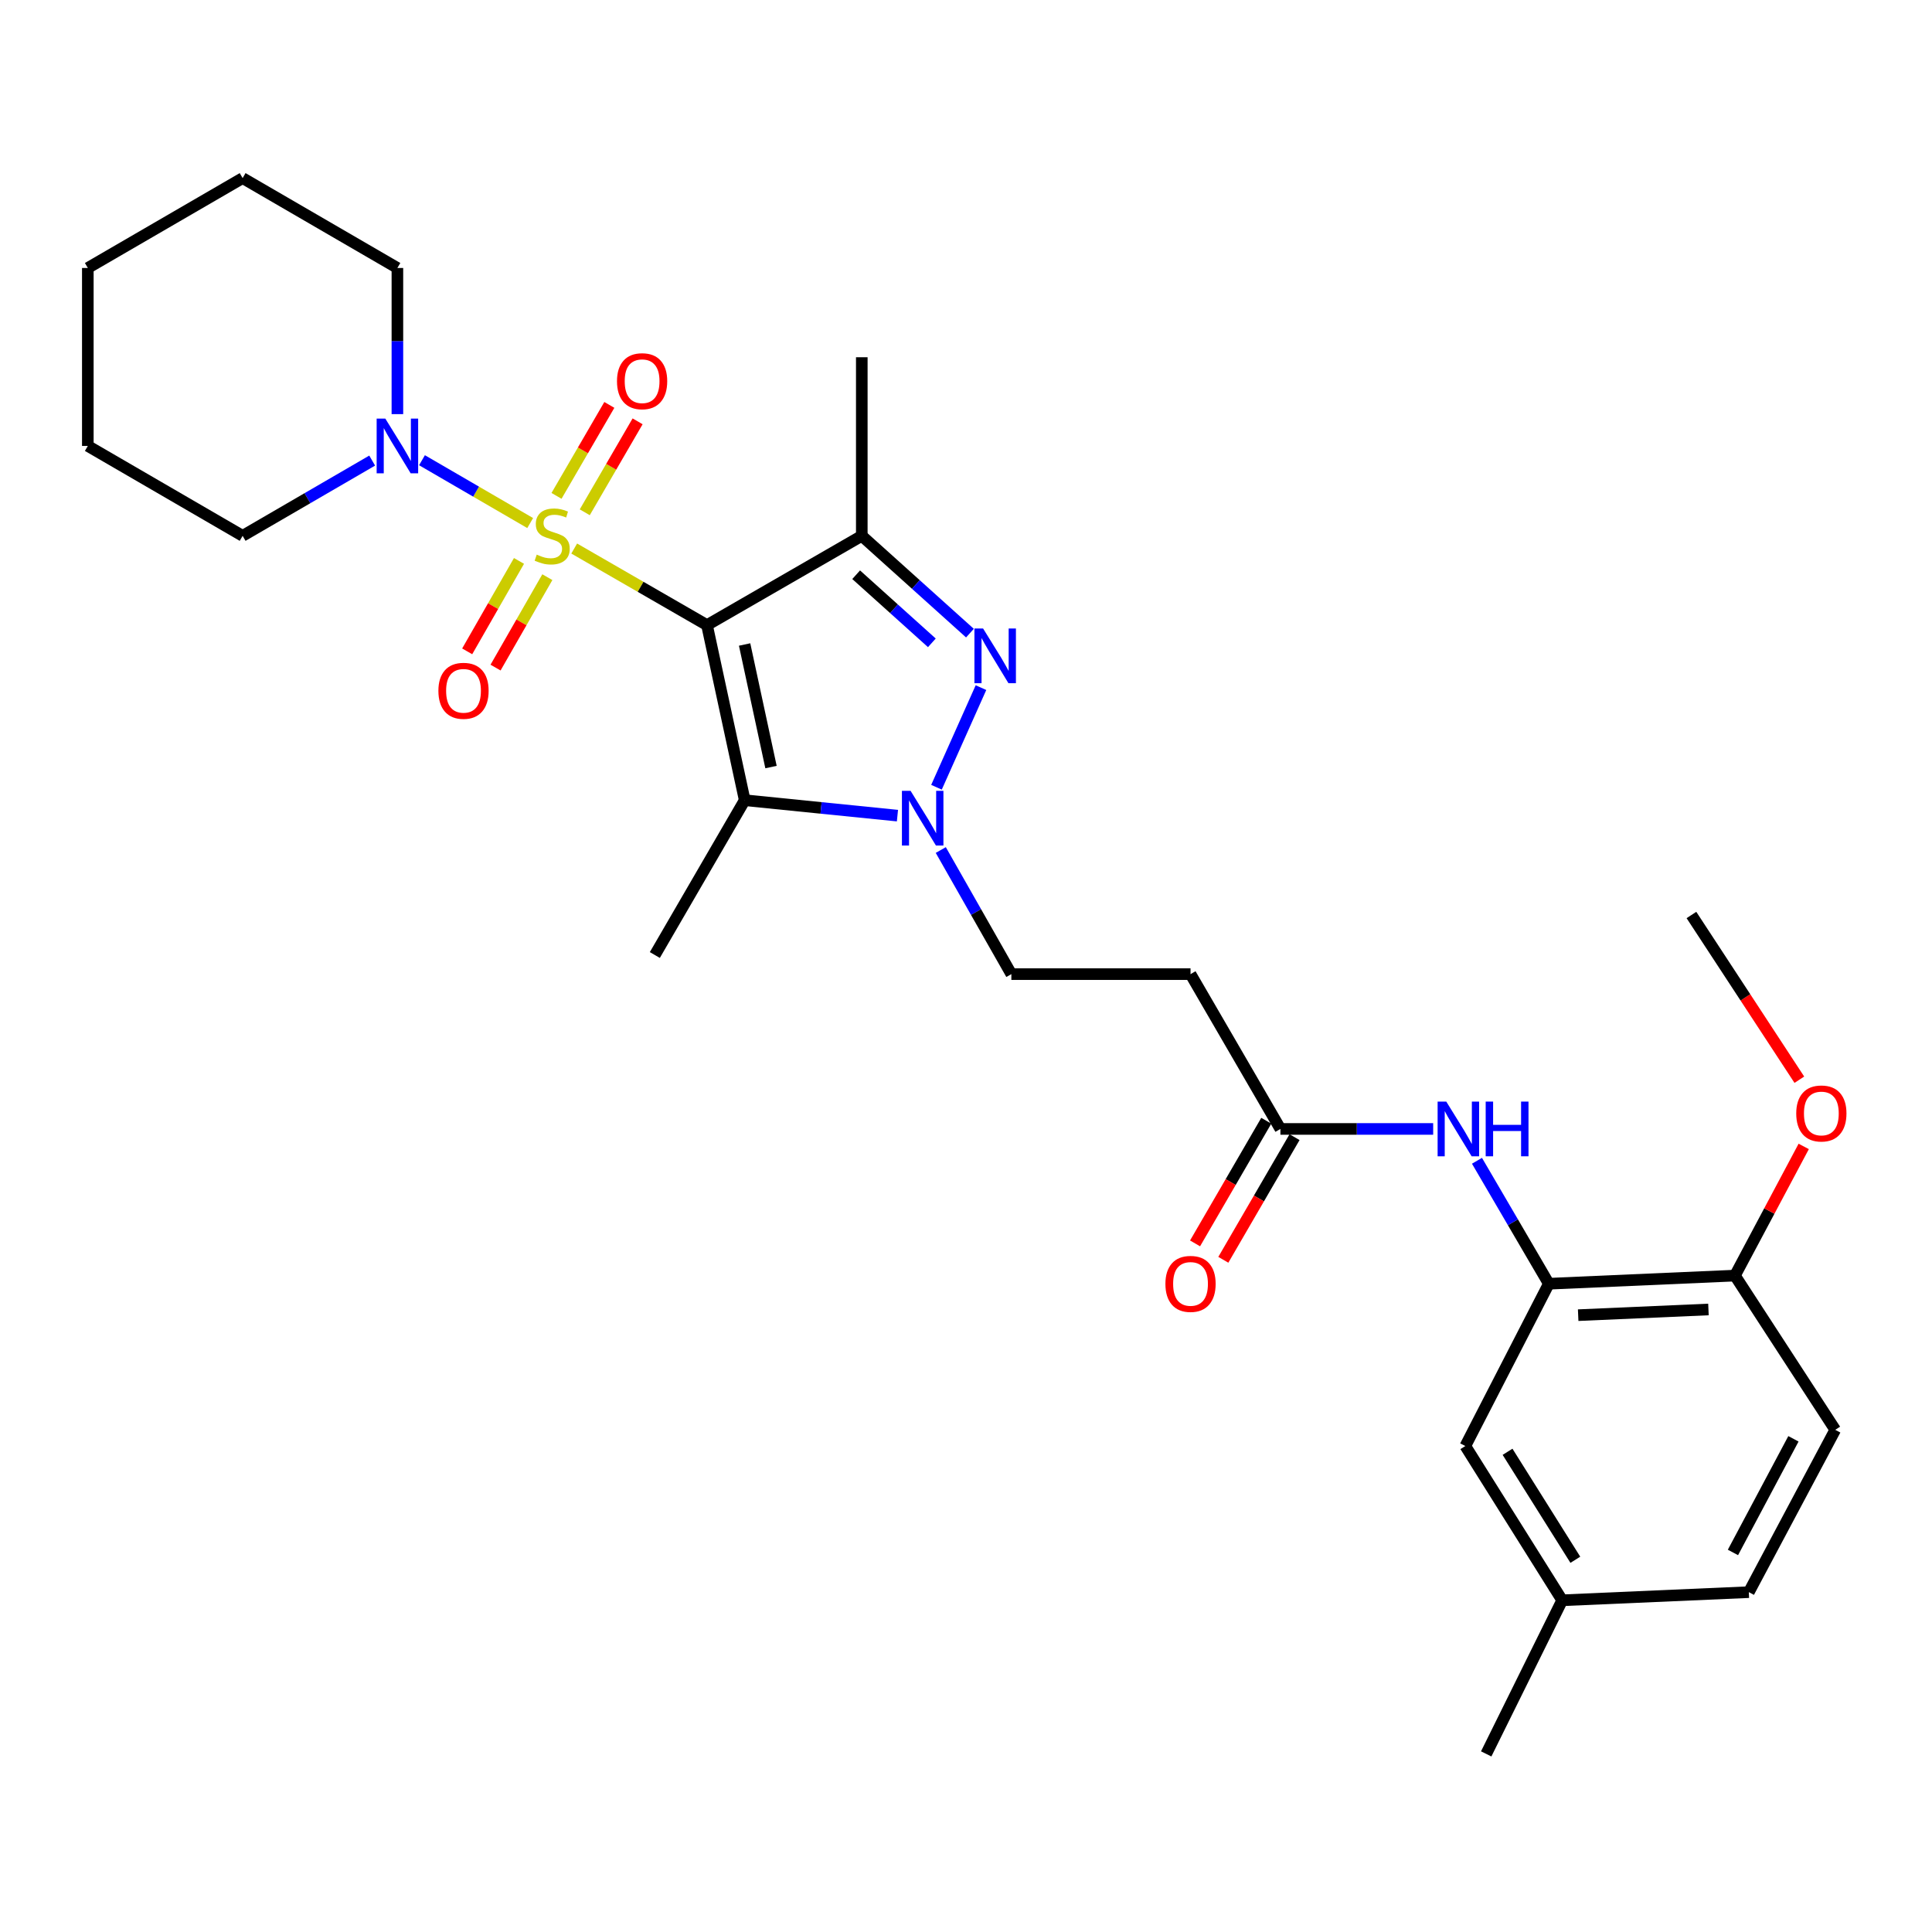 <?xml version='1.0' encoding='iso-8859-1'?>
<svg version='1.1' baseProfile='full'
              xmlns='http://www.w3.org/2000/svg'
                      xmlns:rdkit='http://www.rdkit.org/xml'
                      xmlns:xlink='http://www.w3.org/1999/xlink'
                  xml:space='preserve'
width='1000px' height='1000px' viewBox='0 0 1000 1000'>
<!-- END OF HEADER -->
<rect style='opacity:1.0;fill:#FFFFFF;stroke:none' width='1000' height='1000' x='0' y='0'> </rect>
<path class='bond-0' d='M 297.206,283.918 L 331.574,303.738' style='fill:none;fill-rule:evenodd;stroke:#CCCC00;stroke-width:6px;stroke-linecap:butt;stroke-linejoin:miter;stroke-opacity:1' />
<path class='bond-0' d='M 331.574,303.738 L 365.942,323.558' style='fill:none;fill-rule:evenodd;stroke:#000000;stroke-width:6px;stroke-linecap:butt;stroke-linejoin:miter;stroke-opacity:1' />
<path class='bond-5' d='M 274.417,270.729 L 246.419,254.469' style='fill:none;fill-rule:evenodd;stroke:#CCCC00;stroke-width:6px;stroke-linecap:butt;stroke-linejoin:miter;stroke-opacity:1' />
<path class='bond-5' d='M 246.419,254.469 L 218.421,238.208' style='fill:none;fill-rule:evenodd;stroke:#0000FF;stroke-width:6px;stroke-linecap:butt;stroke-linejoin:miter;stroke-opacity:1' />
<path class='bond-9' d='M 302.675,265.16 L 316.349,241.619' style='fill:none;fill-rule:evenodd;stroke:#CCCC00;stroke-width:6px;stroke-linecap:butt;stroke-linejoin:miter;stroke-opacity:1' />
<path class='bond-9' d='M 316.349,241.619 L 330.024,218.078' style='fill:none;fill-rule:evenodd;stroke:#FF0000;stroke-width:6px;stroke-linecap:butt;stroke-linejoin:miter;stroke-opacity:1' />
<path class='bond-9' d='M 288.047,256.663 L 301.721,233.122' style='fill:none;fill-rule:evenodd;stroke:#CCCC00;stroke-width:6px;stroke-linecap:butt;stroke-linejoin:miter;stroke-opacity:1' />
<path class='bond-9' d='M 301.721,233.122 L 315.396,209.581' style='fill:none;fill-rule:evenodd;stroke:#FF0000;stroke-width:6px;stroke-linecap:butt;stroke-linejoin:miter;stroke-opacity:1' />
<path class='bond-10' d='M 268.628,290.332 L 255.221,313.735' style='fill:none;fill-rule:evenodd;stroke:#CCCC00;stroke-width:6px;stroke-linecap:butt;stroke-linejoin:miter;stroke-opacity:1' />
<path class='bond-10' d='M 255.221,313.735 L 241.815,337.139' style='fill:none;fill-rule:evenodd;stroke:#FF0000;stroke-width:6px;stroke-linecap:butt;stroke-linejoin:miter;stroke-opacity:1' />
<path class='bond-10' d='M 283.306,298.74 L 269.9,322.144' style='fill:none;fill-rule:evenodd;stroke:#CCCC00;stroke-width:6px;stroke-linecap:butt;stroke-linejoin:miter;stroke-opacity:1' />
<path class='bond-10' d='M 269.9,322.144 L 256.494,345.547' style='fill:none;fill-rule:evenodd;stroke:#FF0000;stroke-width:6px;stroke-linecap:butt;stroke-linejoin:miter;stroke-opacity:1' />
<path class='bond-1' d='M 365.942,323.558 L 446.062,277.347' style='fill:none;fill-rule:evenodd;stroke:#000000;stroke-width:6px;stroke-linecap:butt;stroke-linejoin:miter;stroke-opacity:1' />
<path class='bond-2' d='M 365.942,323.558 L 385.462,414.185' style='fill:none;fill-rule:evenodd;stroke:#000000;stroke-width:6px;stroke-linecap:butt;stroke-linejoin:miter;stroke-opacity:1' />
<path class='bond-2' d='M 385.408,333.59 L 399.072,397.029' style='fill:none;fill-rule:evenodd;stroke:#000000;stroke-width:6px;stroke-linecap:butt;stroke-linejoin:miter;stroke-opacity:1' />
<path class='bond-3' d='M 446.062,277.347 L 474.051,302.528' style='fill:none;fill-rule:evenodd;stroke:#000000;stroke-width:6px;stroke-linecap:butt;stroke-linejoin:miter;stroke-opacity:1' />
<path class='bond-3' d='M 474.051,302.528 L 502.039,327.709' style='fill:none;fill-rule:evenodd;stroke:#0000FF;stroke-width:6px;stroke-linecap:butt;stroke-linejoin:miter;stroke-opacity:1' />
<path class='bond-3' d='M 443.144,297.478 L 462.736,315.104' style='fill:none;fill-rule:evenodd;stroke:#000000;stroke-width:6px;stroke-linecap:butt;stroke-linejoin:miter;stroke-opacity:1' />
<path class='bond-3' d='M 462.736,315.104 L 482.328,332.731' style='fill:none;fill-rule:evenodd;stroke:#0000FF;stroke-width:6px;stroke-linecap:butt;stroke-linejoin:miter;stroke-opacity:1' />
<path class='bond-17' d='M 446.062,277.347 L 446.062,184.907' style='fill:none;fill-rule:evenodd;stroke:#000000;stroke-width:6px;stroke-linecap:butt;stroke-linejoin:miter;stroke-opacity:1' />
<path class='bond-4' d='M 385.462,414.185 L 424.991,418.178' style='fill:none;fill-rule:evenodd;stroke:#000000;stroke-width:6px;stroke-linecap:butt;stroke-linejoin:miter;stroke-opacity:1' />
<path class='bond-4' d='M 424.991,418.178 L 464.519,422.171' style='fill:none;fill-rule:evenodd;stroke:#0000FF;stroke-width:6px;stroke-linecap:butt;stroke-linejoin:miter;stroke-opacity:1' />
<path class='bond-18' d='M 385.462,414.185 L 338.941,494.314' style='fill:none;fill-rule:evenodd;stroke:#000000;stroke-width:6px;stroke-linecap:butt;stroke-linejoin:miter;stroke-opacity:1' />
<path class='bond-29' d='M 507.75,355.921 L 484.724,407.479' style='fill:none;fill-rule:evenodd;stroke:#0000FF;stroke-width:6px;stroke-linecap:butt;stroke-linejoin:miter;stroke-opacity:1' />
<path class='bond-12' d='M 486.946,439.971 L 505.21,472.091' style='fill:none;fill-rule:evenodd;stroke:#0000FF;stroke-width:6px;stroke-linecap:butt;stroke-linejoin:miter;stroke-opacity:1' />
<path class='bond-12' d='M 505.21,472.091 L 523.475,504.21' style='fill:none;fill-rule:evenodd;stroke:#000000;stroke-width:6px;stroke-linecap:butt;stroke-linejoin:miter;stroke-opacity:1' />
<path class='bond-22' d='M 192.638,238.4 L 159.111,257.874' style='fill:none;fill-rule:evenodd;stroke:#0000FF;stroke-width:6px;stroke-linecap:butt;stroke-linejoin:miter;stroke-opacity:1' />
<path class='bond-22' d='M 159.111,257.874 L 125.584,277.347' style='fill:none;fill-rule:evenodd;stroke:#000000;stroke-width:6px;stroke-linecap:butt;stroke-linejoin:miter;stroke-opacity:1' />
<path class='bond-23' d='M 205.694,214.354 L 205.694,176.53' style='fill:none;fill-rule:evenodd;stroke:#0000FF;stroke-width:6px;stroke-linecap:butt;stroke-linejoin:miter;stroke-opacity:1' />
<path class='bond-23' d='M 205.694,176.53 L 205.694,138.705' style='fill:none;fill-rule:evenodd;stroke:#000000;stroke-width:6px;stroke-linecap:butt;stroke-linejoin:miter;stroke-opacity:1' />
<path class='bond-6' d='M 801.671,664.459 L 783.075,632.639' style='fill:none;fill-rule:evenodd;stroke:#000000;stroke-width:6px;stroke-linecap:butt;stroke-linejoin:miter;stroke-opacity:1' />
<path class='bond-6' d='M 783.075,632.639 L 764.48,600.819' style='fill:none;fill-rule:evenodd;stroke:#0000FF;stroke-width:6px;stroke-linecap:butt;stroke-linejoin:miter;stroke-opacity:1' />
<path class='bond-13' d='M 801.671,664.459 L 898.002,660.249' style='fill:none;fill-rule:evenodd;stroke:#000000;stroke-width:6px;stroke-linecap:butt;stroke-linejoin:miter;stroke-opacity:1' />
<path class='bond-13' d='M 816.859,680.728 L 884.291,677.781' style='fill:none;fill-rule:evenodd;stroke:#000000;stroke-width:6px;stroke-linecap:butt;stroke-linejoin:miter;stroke-opacity:1' />
<path class='bond-14' d='M 801.671,664.459 L 758.458,748.46' style='fill:none;fill-rule:evenodd;stroke:#000000;stroke-width:6px;stroke-linecap:butt;stroke-linejoin:miter;stroke-opacity:1' />
<path class='bond-7' d='M 741.806,584.339 L 702.272,584.339' style='fill:none;fill-rule:evenodd;stroke:#0000FF;stroke-width:6px;stroke-linecap:butt;stroke-linejoin:miter;stroke-opacity:1' />
<path class='bond-7' d='M 702.272,584.339 L 662.737,584.339' style='fill:none;fill-rule:evenodd;stroke:#000000;stroke-width:6px;stroke-linecap:butt;stroke-linejoin:miter;stroke-opacity:1' />
<path class='bond-8' d='M 662.737,584.339 L 616.216,504.21' style='fill:none;fill-rule:evenodd;stroke:#000000;stroke-width:6px;stroke-linecap:butt;stroke-linejoin:miter;stroke-opacity:1' />
<path class='bond-15' d='M 655.422,580.092 L 636.992,611.834' style='fill:none;fill-rule:evenodd;stroke:#000000;stroke-width:6px;stroke-linecap:butt;stroke-linejoin:miter;stroke-opacity:1' />
<path class='bond-15' d='M 636.992,611.834 L 618.561,643.576' style='fill:none;fill-rule:evenodd;stroke:#FF0000;stroke-width:6px;stroke-linecap:butt;stroke-linejoin:miter;stroke-opacity:1' />
<path class='bond-15' d='M 670.052,588.587 L 651.621,620.328' style='fill:none;fill-rule:evenodd;stroke:#000000;stroke-width:6px;stroke-linecap:butt;stroke-linejoin:miter;stroke-opacity:1' />
<path class='bond-15' d='M 651.621,620.328 L 633.191,652.07' style='fill:none;fill-rule:evenodd;stroke:#FF0000;stroke-width:6px;stroke-linecap:butt;stroke-linejoin:miter;stroke-opacity:1' />
<path class='bond-11' d='M 616.216,504.21 L 523.475,504.21' style='fill:none;fill-rule:evenodd;stroke:#000000;stroke-width:6px;stroke-linecap:butt;stroke-linejoin:miter;stroke-opacity:1' />
<path class='bond-16' d='M 898.002,660.249 L 949.918,740.077' style='fill:none;fill-rule:evenodd;stroke:#000000;stroke-width:6px;stroke-linecap:butt;stroke-linejoin:miter;stroke-opacity:1' />
<path class='bond-21' d='M 898.002,660.249 L 915.802,626.818' style='fill:none;fill-rule:evenodd;stroke:#000000;stroke-width:6px;stroke-linecap:butt;stroke-linejoin:miter;stroke-opacity:1' />
<path class='bond-21' d='M 915.802,626.818 L 933.602,593.387' style='fill:none;fill-rule:evenodd;stroke:#FF0000;stroke-width:6px;stroke-linecap:butt;stroke-linejoin:miter;stroke-opacity:1' />
<path class='bond-19' d='M 758.458,748.46 L 808.588,828.307' style='fill:none;fill-rule:evenodd;stroke:#000000;stroke-width:6px;stroke-linecap:butt;stroke-linejoin:miter;stroke-opacity:1' />
<path class='bond-19' d='M 780.304,751.442 L 815.395,807.335' style='fill:none;fill-rule:evenodd;stroke:#000000;stroke-width:6px;stroke-linecap:butt;stroke-linejoin:miter;stroke-opacity:1' />
<path class='bond-31' d='M 949.918,740.077 L 905.192,824.097' style='fill:none;fill-rule:evenodd;stroke:#000000;stroke-width:6px;stroke-linecap:butt;stroke-linejoin:miter;stroke-opacity:1' />
<path class='bond-31' d='M 928.276,744.731 L 896.968,803.545' style='fill:none;fill-rule:evenodd;stroke:#000000;stroke-width:6px;stroke-linecap:butt;stroke-linejoin:miter;stroke-opacity:1' />
<path class='bond-20' d='M 808.588,828.307 L 905.192,824.097' style='fill:none;fill-rule:evenodd;stroke:#000000;stroke-width:6px;stroke-linecap:butt;stroke-linejoin:miter;stroke-opacity:1' />
<path class='bond-24' d='M 808.588,828.307 L 769.256,907.816' style='fill:none;fill-rule:evenodd;stroke:#000000;stroke-width:6px;stroke-linecap:butt;stroke-linejoin:miter;stroke-opacity:1' />
<path class='bond-25' d='M 931.337,558.86 L 903.411,516.23' style='fill:none;fill-rule:evenodd;stroke:#FF0000;stroke-width:6px;stroke-linecap:butt;stroke-linejoin:miter;stroke-opacity:1' />
<path class='bond-25' d='M 903.411,516.23 L 875.484,473.6' style='fill:none;fill-rule:evenodd;stroke:#000000;stroke-width:6px;stroke-linecap:butt;stroke-linejoin:miter;stroke-opacity:1' />
<path class='bond-26' d='M 125.584,277.347 L 45.455,230.817' style='fill:none;fill-rule:evenodd;stroke:#000000;stroke-width:6px;stroke-linecap:butt;stroke-linejoin:miter;stroke-opacity:1' />
<path class='bond-27' d='M 205.694,138.705 L 125.584,92.184' style='fill:none;fill-rule:evenodd;stroke:#000000;stroke-width:6px;stroke-linecap:butt;stroke-linejoin:miter;stroke-opacity:1' />
<path class='bond-30' d='M 45.455,230.817 L 45.455,138.705' style='fill:none;fill-rule:evenodd;stroke:#000000;stroke-width:6px;stroke-linecap:butt;stroke-linejoin:miter;stroke-opacity:1' />
<path class='bond-28' d='M 125.584,92.184 L 45.455,138.705' style='fill:none;fill-rule:evenodd;stroke:#000000;stroke-width:6px;stroke-linecap:butt;stroke-linejoin:miter;stroke-opacity:1' />
<path  class='atom-0' d='M 277.813 287.067
Q 278.133 287.187, 279.453 287.747
Q 280.773 288.307, 282.213 288.667
Q 283.693 288.987, 285.133 288.987
Q 287.813 288.987, 289.373 287.707
Q 290.933 286.387, 290.933 284.107
Q 290.933 282.547, 290.133 281.587
Q 289.373 280.627, 288.173 280.107
Q 286.973 279.587, 284.973 278.987
Q 282.453 278.227, 280.933 277.507
Q 279.453 276.787, 278.373 275.267
Q 277.333 273.747, 277.333 271.187
Q 277.333 267.627, 279.733 265.427
Q 282.173 263.227, 286.973 263.227
Q 290.253 263.227, 293.973 264.787
L 293.053 267.867
Q 289.653 266.467, 287.093 266.467
Q 284.333 266.467, 282.813 267.627
Q 281.293 268.747, 281.333 270.707
Q 281.333 272.227, 282.093 273.147
Q 282.893 274.067, 284.013 274.587
Q 285.173 275.107, 287.093 275.707
Q 289.653 276.507, 291.173 277.307
Q 292.693 278.107, 293.773 279.747
Q 294.893 281.347, 294.893 284.107
Q 294.893 288.027, 292.253 290.147
Q 289.653 292.227, 285.293 292.227
Q 282.773 292.227, 280.853 291.667
Q 278.973 291.147, 276.733 290.227
L 277.813 287.067
' fill='#CCCC00'/>
<path  class='atom-4' d='M 508.841 325.3
L 518.121 340.3
Q 519.041 341.78, 520.521 344.46
Q 522.001 347.14, 522.081 347.3
L 522.081 325.3
L 525.841 325.3
L 525.841 353.62
L 521.961 353.62
L 512.001 337.22
Q 510.841 335.3, 509.601 333.1
Q 508.401 330.9, 508.041 330.22
L 508.041 353.62
L 504.361 353.62
L 504.361 325.3
L 508.841 325.3
' fill='#0000FF'/>
<path  class='atom-5' d='M 471.314 409.329
L 480.594 424.329
Q 481.514 425.809, 482.994 428.489
Q 484.474 431.169, 484.554 431.329
L 484.554 409.329
L 488.314 409.329
L 488.314 437.649
L 484.434 437.649
L 474.474 421.249
Q 473.314 419.329, 472.074 417.129
Q 470.874 414.929, 470.514 414.249
L 470.514 437.649
L 466.834 437.649
L 466.834 409.329
L 471.314 409.329
' fill='#0000FF'/>
<path  class='atom-6' d='M 199.434 216.657
L 208.714 231.657
Q 209.634 233.137, 211.114 235.817
Q 212.594 238.497, 212.674 238.657
L 212.674 216.657
L 216.434 216.657
L 216.434 244.977
L 212.554 244.977
L 202.594 228.577
Q 201.434 226.657, 200.194 224.457
Q 198.994 222.257, 198.634 221.577
L 198.634 244.977
L 194.954 244.977
L 194.954 216.657
L 199.434 216.657
' fill='#0000FF'/>
<path  class='atom-8' d='M 748.589 570.179
L 757.869 585.179
Q 758.789 586.659, 760.269 589.339
Q 761.749 592.019, 761.829 592.179
L 761.829 570.179
L 765.589 570.179
L 765.589 598.499
L 761.709 598.499
L 751.749 582.099
Q 750.589 580.179, 749.349 577.979
Q 748.149 575.779, 747.789 575.099
L 747.789 598.499
L 744.109 598.499
L 744.109 570.179
L 748.589 570.179
' fill='#0000FF'/>
<path  class='atom-8' d='M 768.989 570.179
L 772.829 570.179
L 772.829 582.219
L 787.309 582.219
L 787.309 570.179
L 791.149 570.179
L 791.149 598.499
L 787.309 598.499
L 787.309 585.419
L 772.829 585.419
L 772.829 598.499
L 768.989 598.499
L 768.989 570.179
' fill='#0000FF'/>
<path  class='atom-10' d='M 319.353 197.308
Q 319.353 190.508, 322.713 186.708
Q 326.073 182.908, 332.353 182.908
Q 338.633 182.908, 341.993 186.708
Q 345.353 190.508, 345.353 197.308
Q 345.353 204.188, 341.953 208.108
Q 338.553 211.988, 332.353 211.988
Q 326.113 211.988, 322.713 208.108
Q 319.353 204.228, 319.353 197.308
M 332.353 208.788
Q 336.673 208.788, 338.993 205.908
Q 341.353 202.988, 341.353 197.308
Q 341.353 191.748, 338.993 188.948
Q 336.673 186.108, 332.353 186.108
Q 328.033 186.108, 325.673 188.908
Q 323.353 191.708, 323.353 197.308
Q 323.353 203.028, 325.673 205.908
Q 328.033 208.788, 332.353 208.788
' fill='#FF0000'/>
<path  class='atom-11' d='M 226.913 357.556
Q 226.913 350.756, 230.273 346.956
Q 233.633 343.156, 239.913 343.156
Q 246.193 343.156, 249.553 346.956
Q 252.913 350.756, 252.913 357.556
Q 252.913 364.436, 249.513 368.356
Q 246.113 372.236, 239.913 372.236
Q 233.673 372.236, 230.273 368.356
Q 226.913 364.476, 226.913 357.556
M 239.913 369.036
Q 244.233 369.036, 246.553 366.156
Q 248.913 363.236, 248.913 357.556
Q 248.913 351.996, 246.553 349.196
Q 244.233 346.356, 239.913 346.356
Q 235.593 346.356, 233.233 349.156
Q 230.913 351.956, 230.913 357.556
Q 230.913 363.276, 233.233 366.156
Q 235.593 369.036, 239.913 369.036
' fill='#FF0000'/>
<path  class='atom-16' d='M 603.216 664.539
Q 603.216 657.739, 606.576 653.939
Q 609.936 650.139, 616.216 650.139
Q 622.496 650.139, 625.856 653.939
Q 629.216 657.739, 629.216 664.539
Q 629.216 671.419, 625.816 675.339
Q 622.416 679.219, 616.216 679.219
Q 609.976 679.219, 606.576 675.339
Q 603.216 671.459, 603.216 664.539
M 616.216 676.019
Q 620.536 676.019, 622.856 673.139
Q 625.216 670.219, 625.216 664.539
Q 625.216 658.979, 622.856 656.179
Q 620.536 653.339, 616.216 653.339
Q 611.896 653.339, 609.536 656.139
Q 607.216 658.939, 607.216 664.539
Q 607.216 670.259, 609.536 673.139
Q 611.896 676.019, 616.216 676.019
' fill='#FF0000'/>
<path  class='atom-22' d='M 929.728 576.328
Q 929.728 569.528, 933.088 565.728
Q 936.448 561.928, 942.728 561.928
Q 949.008 561.928, 952.368 565.728
Q 955.728 569.528, 955.728 576.328
Q 955.728 583.208, 952.328 587.128
Q 948.928 591.008, 942.728 591.008
Q 936.488 591.008, 933.088 587.128
Q 929.728 583.248, 929.728 576.328
M 942.728 587.808
Q 947.048 587.808, 949.368 584.928
Q 951.728 582.008, 951.728 576.328
Q 951.728 570.768, 949.368 567.968
Q 947.048 565.128, 942.728 565.128
Q 938.408 565.128, 936.048 567.928
Q 933.728 570.728, 933.728 576.328
Q 933.728 582.048, 936.048 584.928
Q 938.408 587.808, 942.728 587.808
' fill='#FF0000'/>
</svg>
